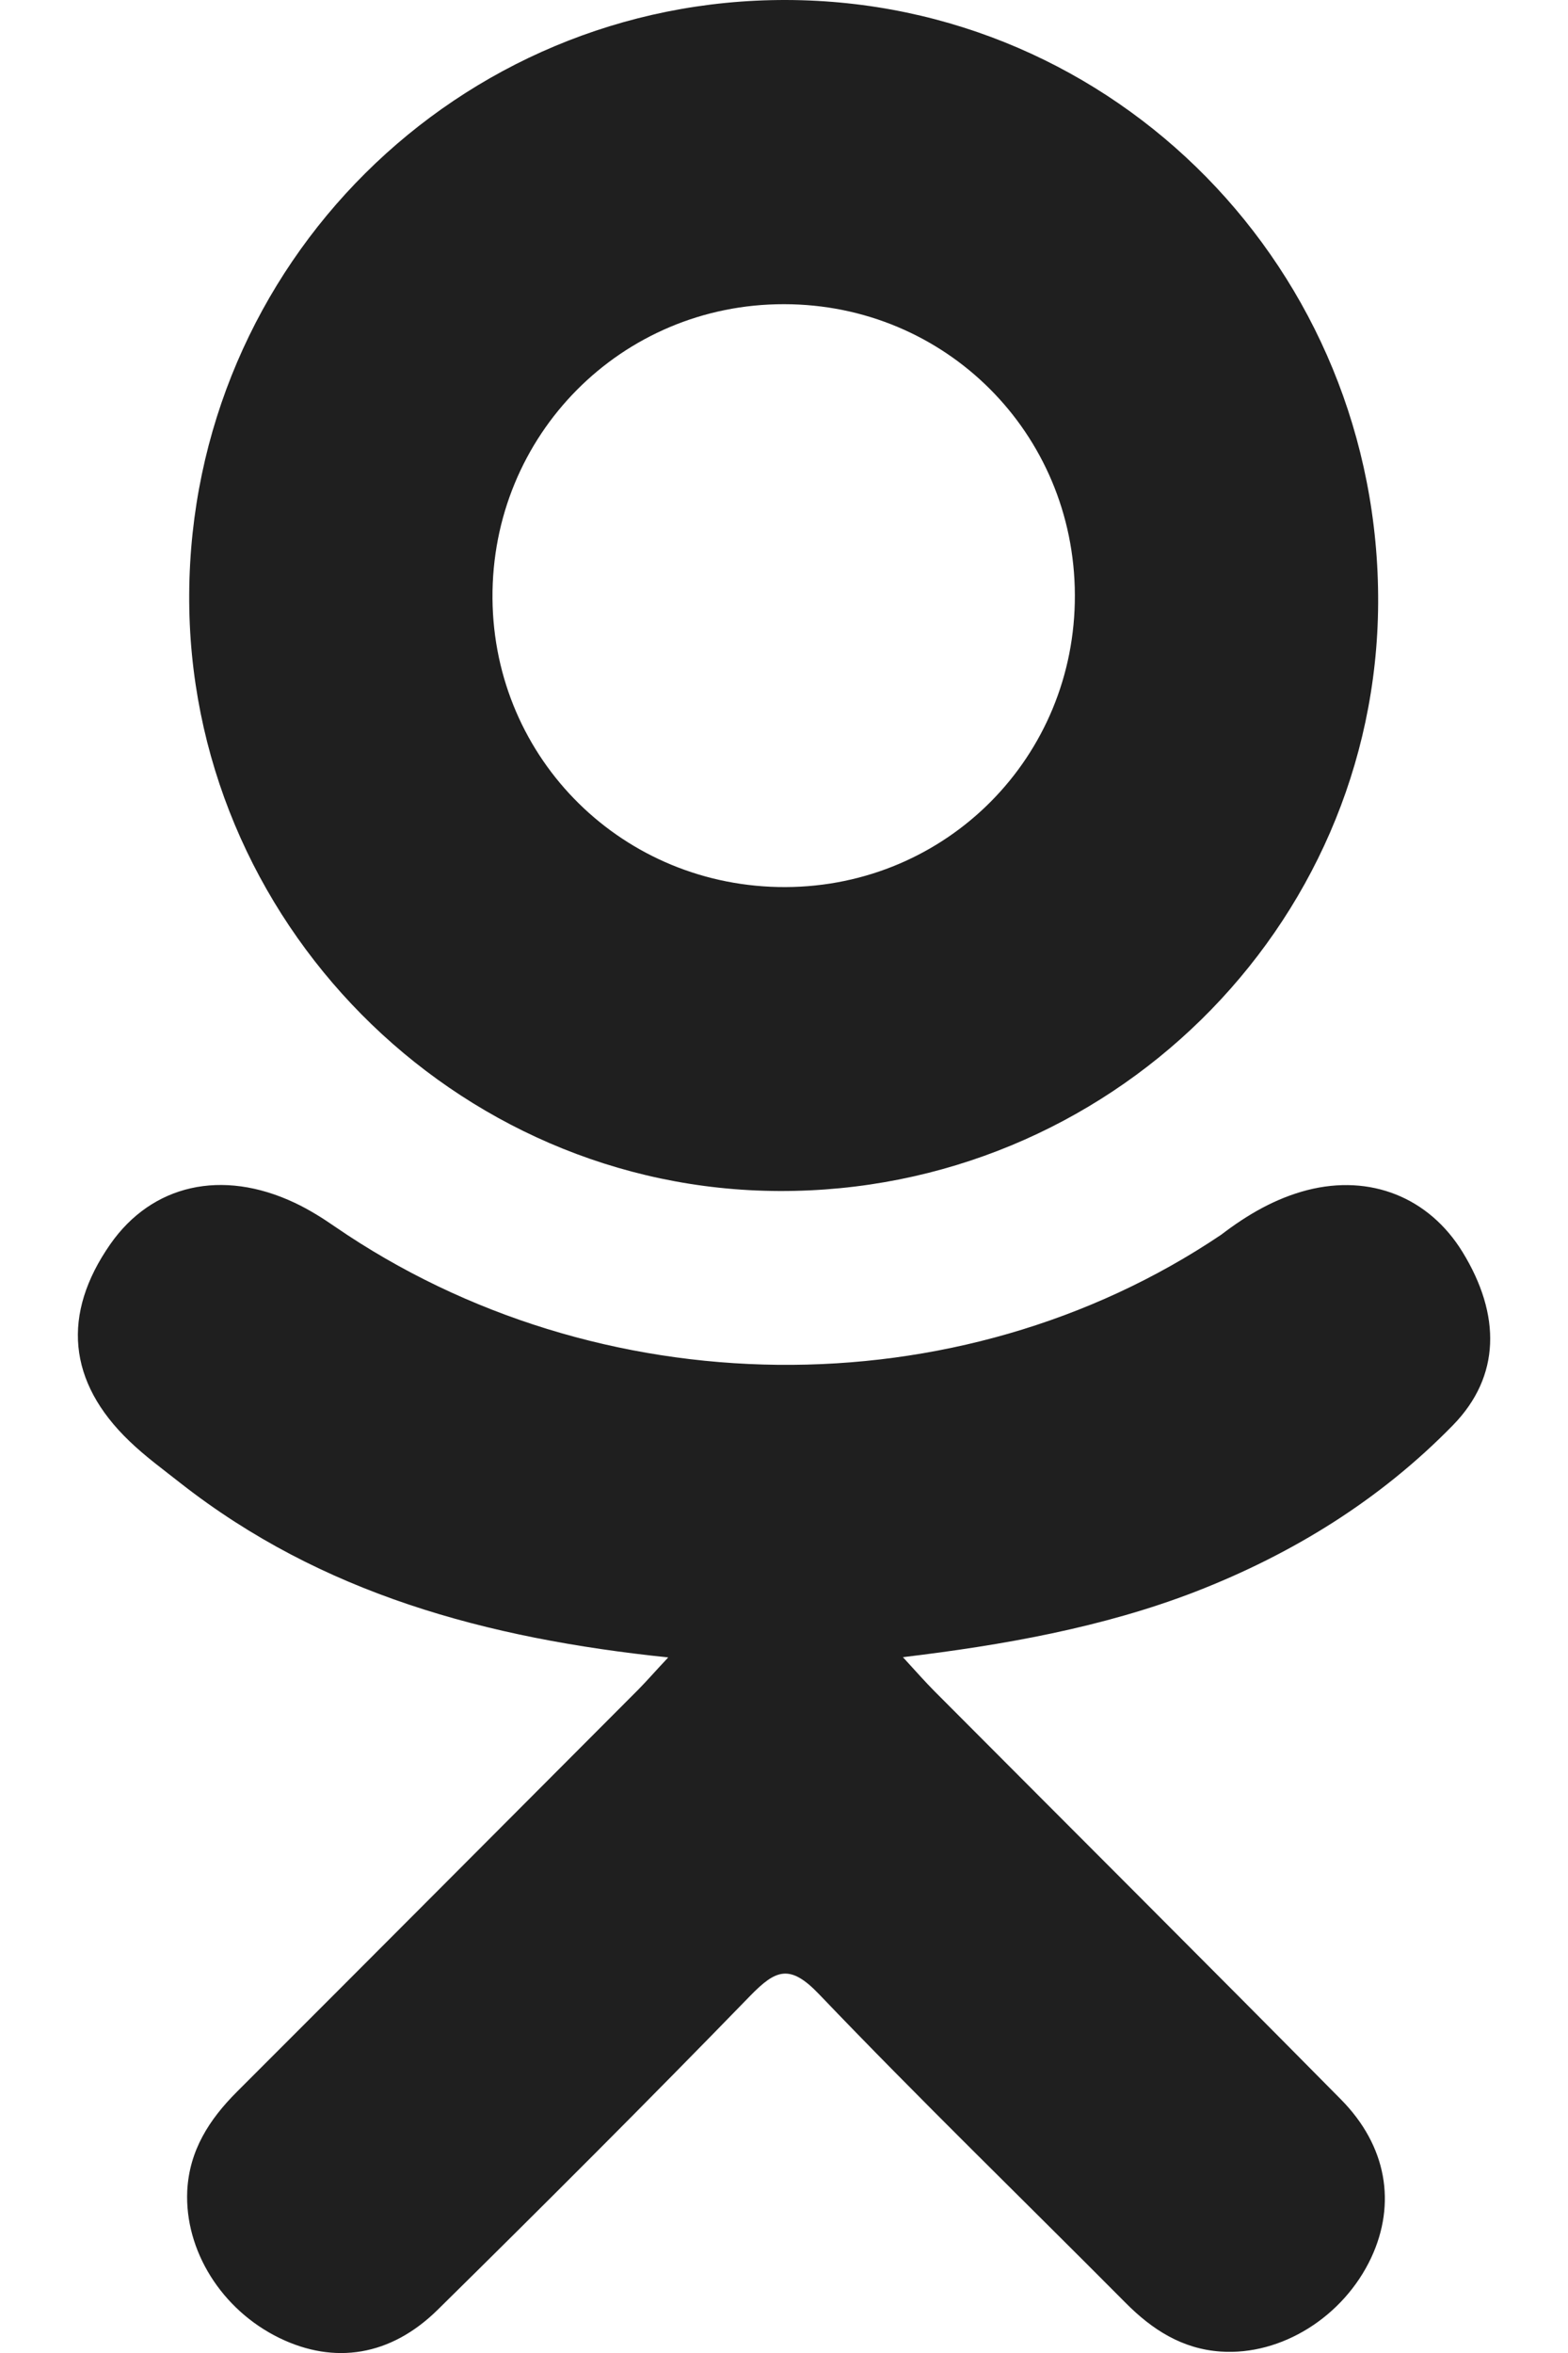 <svg width="12" height="18" viewBox="0 0 12 18" fill="none" xmlns="http://www.w3.org/2000/svg">
<path d="M5.114 12.679C3.719 12.534 2.46 12.19 1.383 11.347C1.25 11.242 1.111 11.141 0.99 11.024C0.518 10.572 0.471 10.053 0.844 9.518C1.163 9.061 1.699 8.939 2.255 9.201C2.363 9.252 2.466 9.316 2.564 9.384C4.572 10.763 7.33 10.802 9.345 9.446C9.545 9.293 9.758 9.168 10.005 9.104C10.486 8.981 10.935 9.158 11.193 9.578C11.488 10.059 11.484 10.528 11.121 10.901C10.563 11.473 9.893 11.887 9.149 12.176C8.444 12.449 7.673 12.586 6.91 12.677C7.025 12.803 7.079 12.864 7.151 12.937C8.188 13.978 9.229 15.015 10.262 16.06C10.614 16.416 10.687 16.857 10.494 17.271C10.282 17.723 9.807 18.021 9.342 17.989C9.048 17.969 8.818 17.822 8.614 17.616C7.832 16.829 7.035 16.057 6.268 15.255C6.045 15.022 5.938 15.066 5.741 15.268C4.954 16.078 4.155 16.876 3.35 17.669C2.989 18.025 2.559 18.089 2.14 17.886C1.695 17.67 1.412 17.215 1.433 16.759C1.449 16.45 1.601 16.214 1.813 16.002C2.838 14.978 3.861 13.951 4.885 12.925C4.952 12.857 5.015 12.784 5.114 12.679Z" fill="#1F1F1F"/>
<path d="M5.964 9.111C3.475 9.103 1.433 7.039 1.448 4.545C1.462 2.025 3.505 -0.007 6.019 1.79088e-05C8.538 0.007 10.56 2.068 10.547 4.615C10.534 7.103 8.479 9.12 5.964 9.111ZM8.226 4.551C8.222 3.313 7.236 2.328 6.001 2.327C4.755 2.325 3.76 3.329 3.769 4.578C3.779 5.812 4.773 6.79 6.012 6.786C7.247 6.781 8.231 5.789 8.226 4.551Z" fill="#1F1F1F"/>
</svg>
